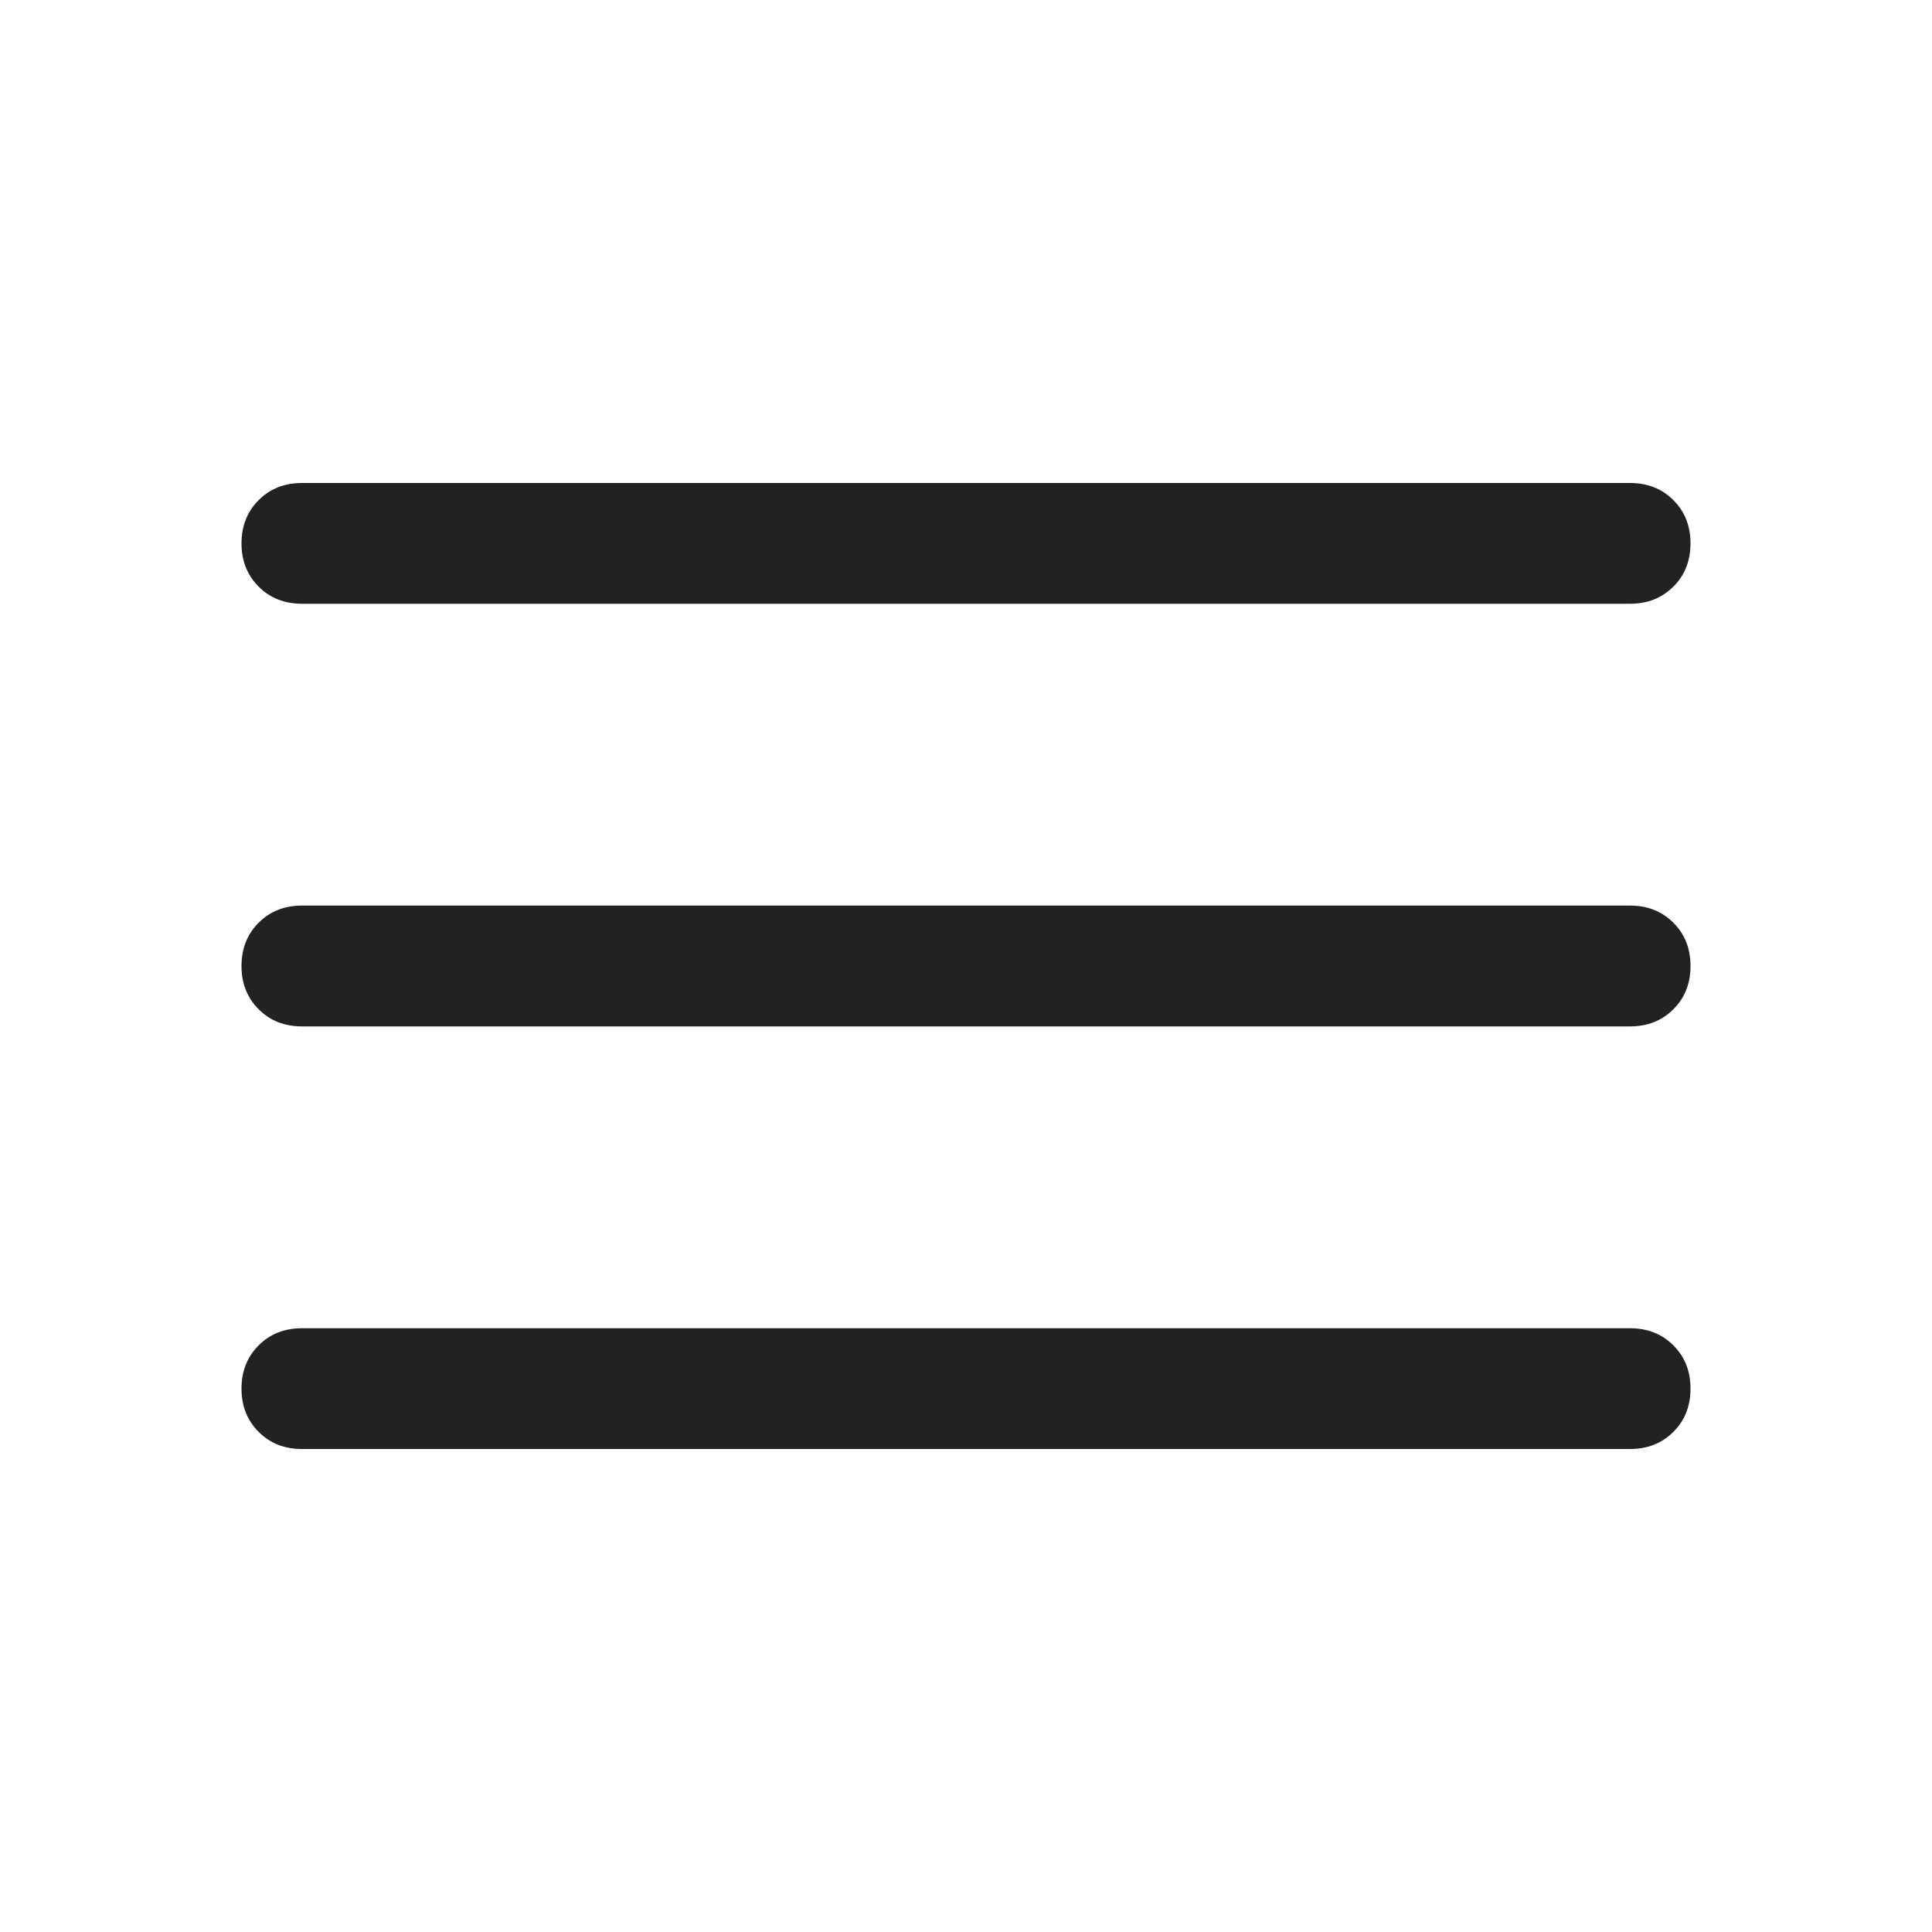 <svg width="30" height="30" viewBox="0 0 30 30" xmlns="http://www.w3.org/2000/svg">
<path d="M4.688 22.5C4.417 22.5 4.193 22.412 4.016 22.234C3.839 22.057 3.75 21.833 3.75 21.562C3.75 21.292 3.839 21.068 4.016 20.891C4.193 20.713 4.417 20.625 4.688 20.625H25.312C25.583 20.625 25.807 20.713 25.984 20.891C26.162 21.068 26.25 21.292 26.25 21.562C26.25 21.833 26.162 22.057 25.984 22.234C25.807 22.412 25.583 22.5 25.312 22.5H4.688ZM4.688 15.938C4.417 15.938 4.193 15.849 4.016 15.672C3.839 15.495 3.75 15.271 3.75 15C3.75 14.729 3.839 14.505 4.016 14.328C4.193 14.151 4.417 14.062 4.688 14.062H25.312C25.583 14.062 25.807 14.151 25.984 14.328C26.162 14.505 26.25 14.729 26.25 15C26.25 15.271 26.162 15.495 25.984 15.672C25.807 15.849 25.583 15.938 25.312 15.938H4.688ZM4.688 9.375C4.417 9.375 4.193 9.286 4.016 9.109C3.839 8.932 3.75 8.708 3.75 8.438C3.75 8.167 3.839 7.943 4.016 7.766C4.193 7.589 4.417 7.5 4.688 7.5H25.312C25.583 7.5 25.807 7.589 25.984 7.766C26.162 7.943 26.25 8.167 26.25 8.438C26.25 8.708 26.162 8.932 25.984 9.109C25.807 9.286 25.583 9.375 25.312 9.375H4.688Z" fill="#222222"/>
</svg>
